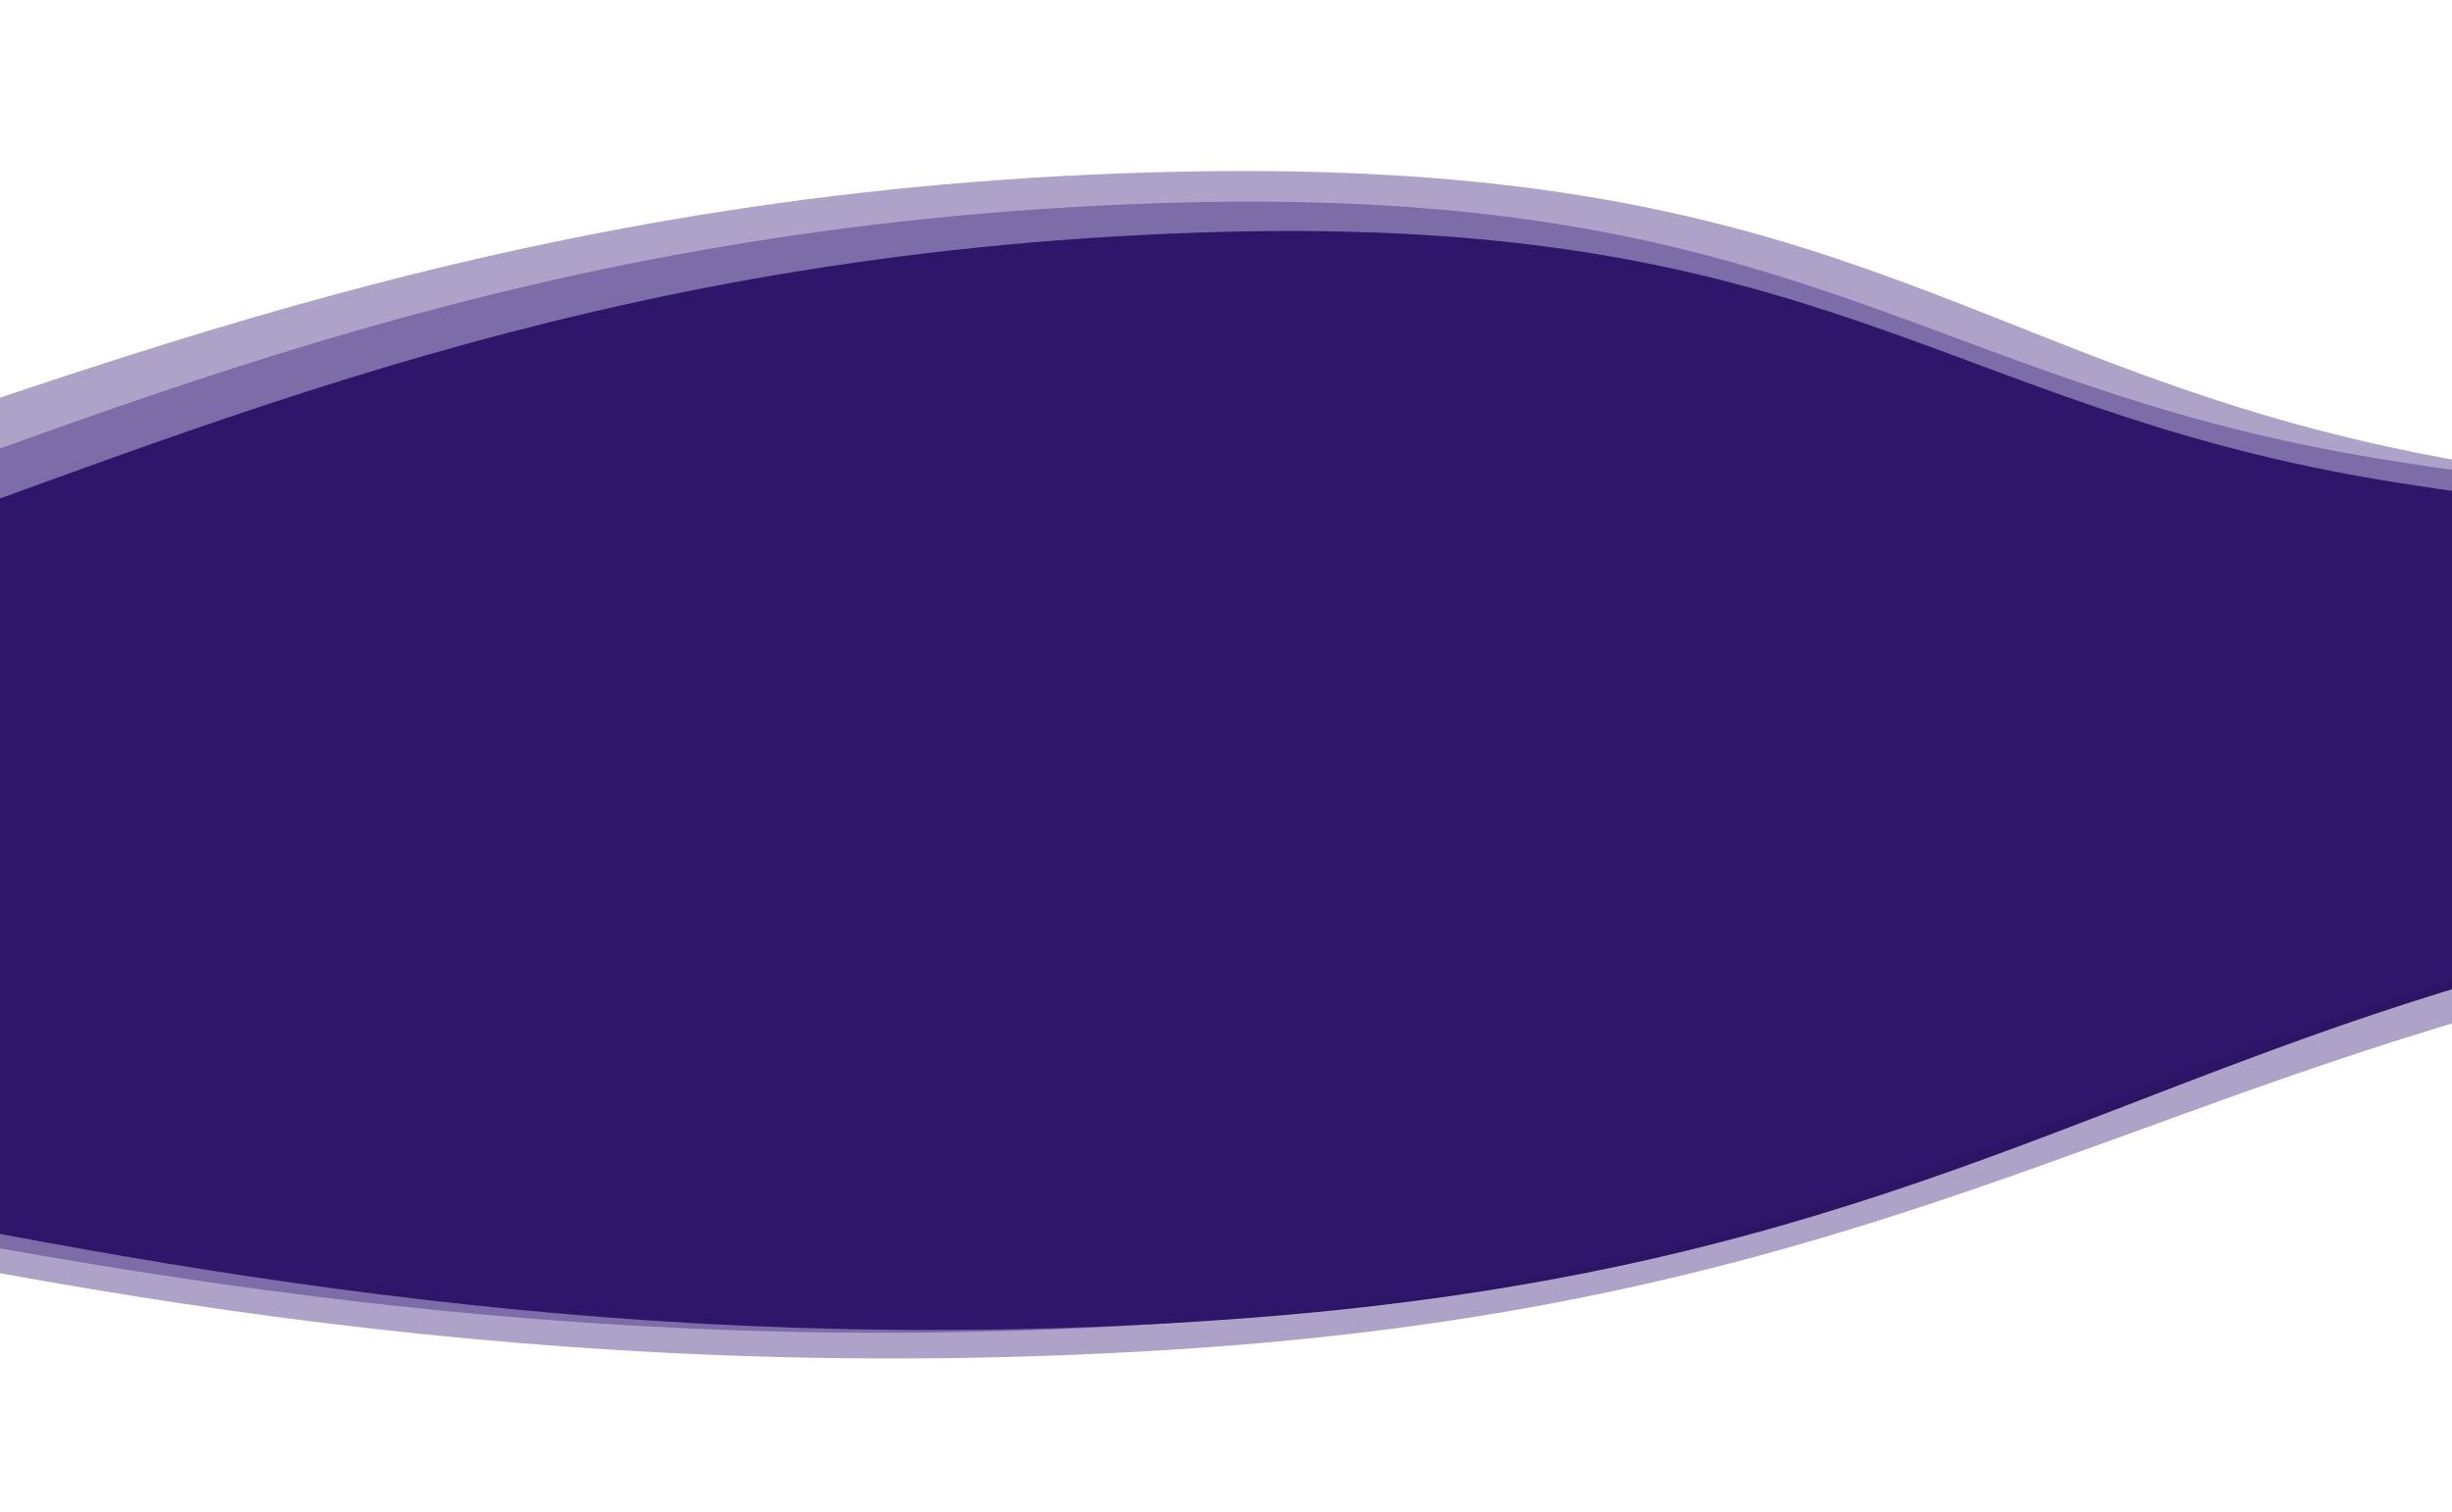 <svg width="1440" height="888" viewBox="0 0 1440 888" fill="none" xmlns="http://www.w3.org/2000/svg">
<path fill-rule="evenodd" clip-rule="evenodd" d="M738.56 773.805C397.817 800.655 120.676 750.042 -105.108 704.132C-310.3 662.41 -443.395 604.538 -442.56 533.645C-441.739 463.891 -289.392 394.43 -100.692 328.922C119.175 252.594 345.479 149.388 700.779 136.73C1054.95 124.111 1130.9 229.73 1368.63 276.573C1575.94 317.418 1969.69 320.028 1984.67 389.702C1999.74 459.778 1643.56 518.364 1434.48 582.811C1210.55 651.834 1070.96 747.611 738.56 773.805Z" fill="#261359"/>
<path fill-rule="evenodd" clip-rule="evenodd" d="M714.525 775.217C363.574 802.867 78.134 750.784 -154.411 703.541C-365.748 660.606 -502.827 601.046 -501.965 528.079C-501.117 456.285 -344.203 384.785 -149.848 317.352C76.609 238.782 309.695 132.548 675.639 119.504C1040.42 106.501 1118.64 215.207 1363.49 263.411C1577 305.443 1982.56 308.112 1997.98 379.824C2013.5 451.95 1646.64 512.265 1431.3 578.607C1200.66 649.658 1056.88 748.243 714.525 775.217Z" fill="#321977" fill-opacity="0.4"/>
<path fill-rule="evenodd" clip-rule="evenodd" d="M692.033 792.608C322.024 816.388 25.783 757.125 -215.257 703.772C-434.315 655.286 -574.403 590.41 -568.899 513.511C-563.483 437.848 -394.32 364.882 -186.126 296.775C56.456 217.42 307.739 109.005 692.56 100.851C1076.16 92.723 1151.38 208.502 1405.28 263.054C1626.68 310.623 2052.07 319.637 2063.74 395.462C2075.47 471.724 1686.71 529.692 1456.56 596.327C1210.07 667.694 1052.98 769.41 692.033 792.608Z" fill="#321977" fill-opacity="0.4"/>
</svg>

